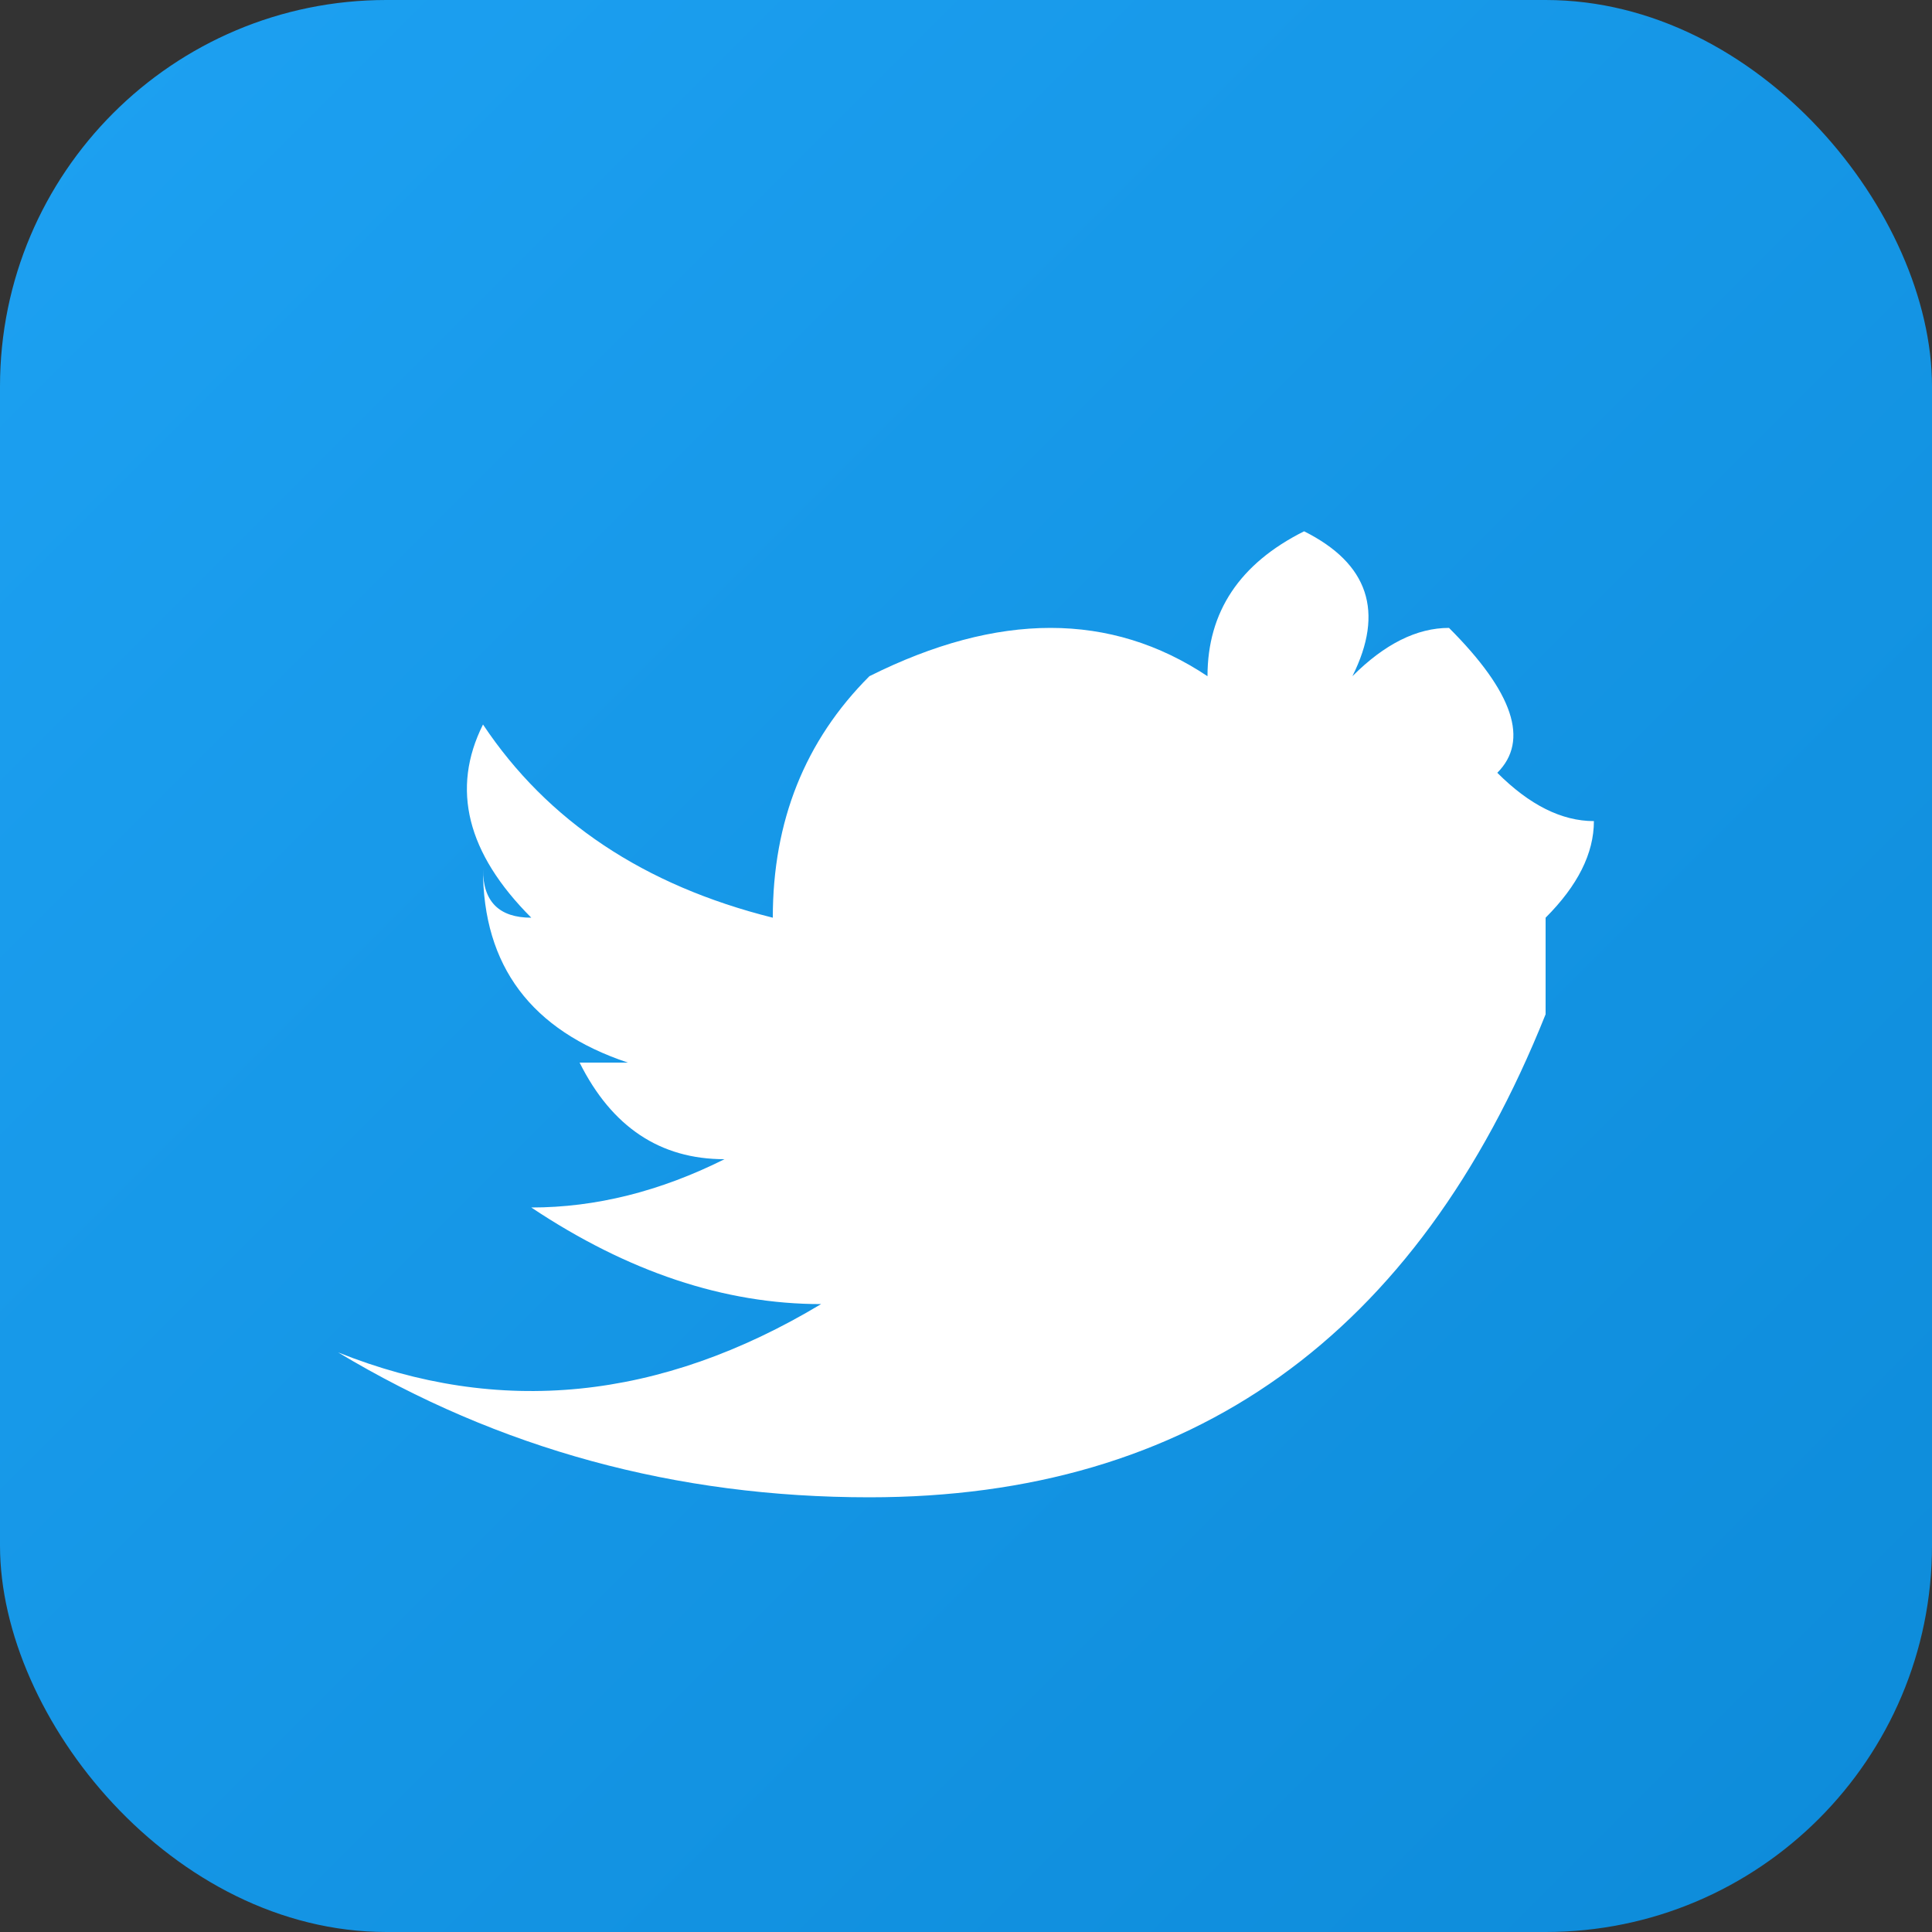 <svg width="40" height="40" viewBox="0 0 40 40" xmlns="http://www.w3.org/2000/svg">
  <rect x="0" y="0" width="40" height="40" fill="#333333" stroke="none"/>
  <defs>
    <linearGradient id="twitterGrad" x1="0%" y1="0%" x2="100%" y2="100%">
      <stop offset="0%" style="stop-color:#1da1f2;stop-opacity:1" />
      <stop offset="100%" style="stop-color:#0d8bd9;stop-opacity:1" />
    </linearGradient>
  </defs>
  
  <rect width="40" height="40" rx="8" fill="url(#twitterGrad)"/>
  <path d="M 30 13 Q 29 13 28 14 Q 29 12 27 11 Q 25 12 25 14 Q 22 12 18 14 Q 16 16 16 19 Q 12 18 10 15 Q 9 17 11 19 Q 10 19 10 18 Q 10 21 13 22 Q 12 22 12 22 Q 13 24 15 24 Q 13 25 11 25 Q 14 27 17 27 Q 12 30 7 28 Q 12 31 18 31 Q 28 31 32 21 Q 32 20 32 19 Q 33 18 33 17 Q 32 17 31 16 Q 32 15 30 13 Z" fill="white"/>
</svg>
